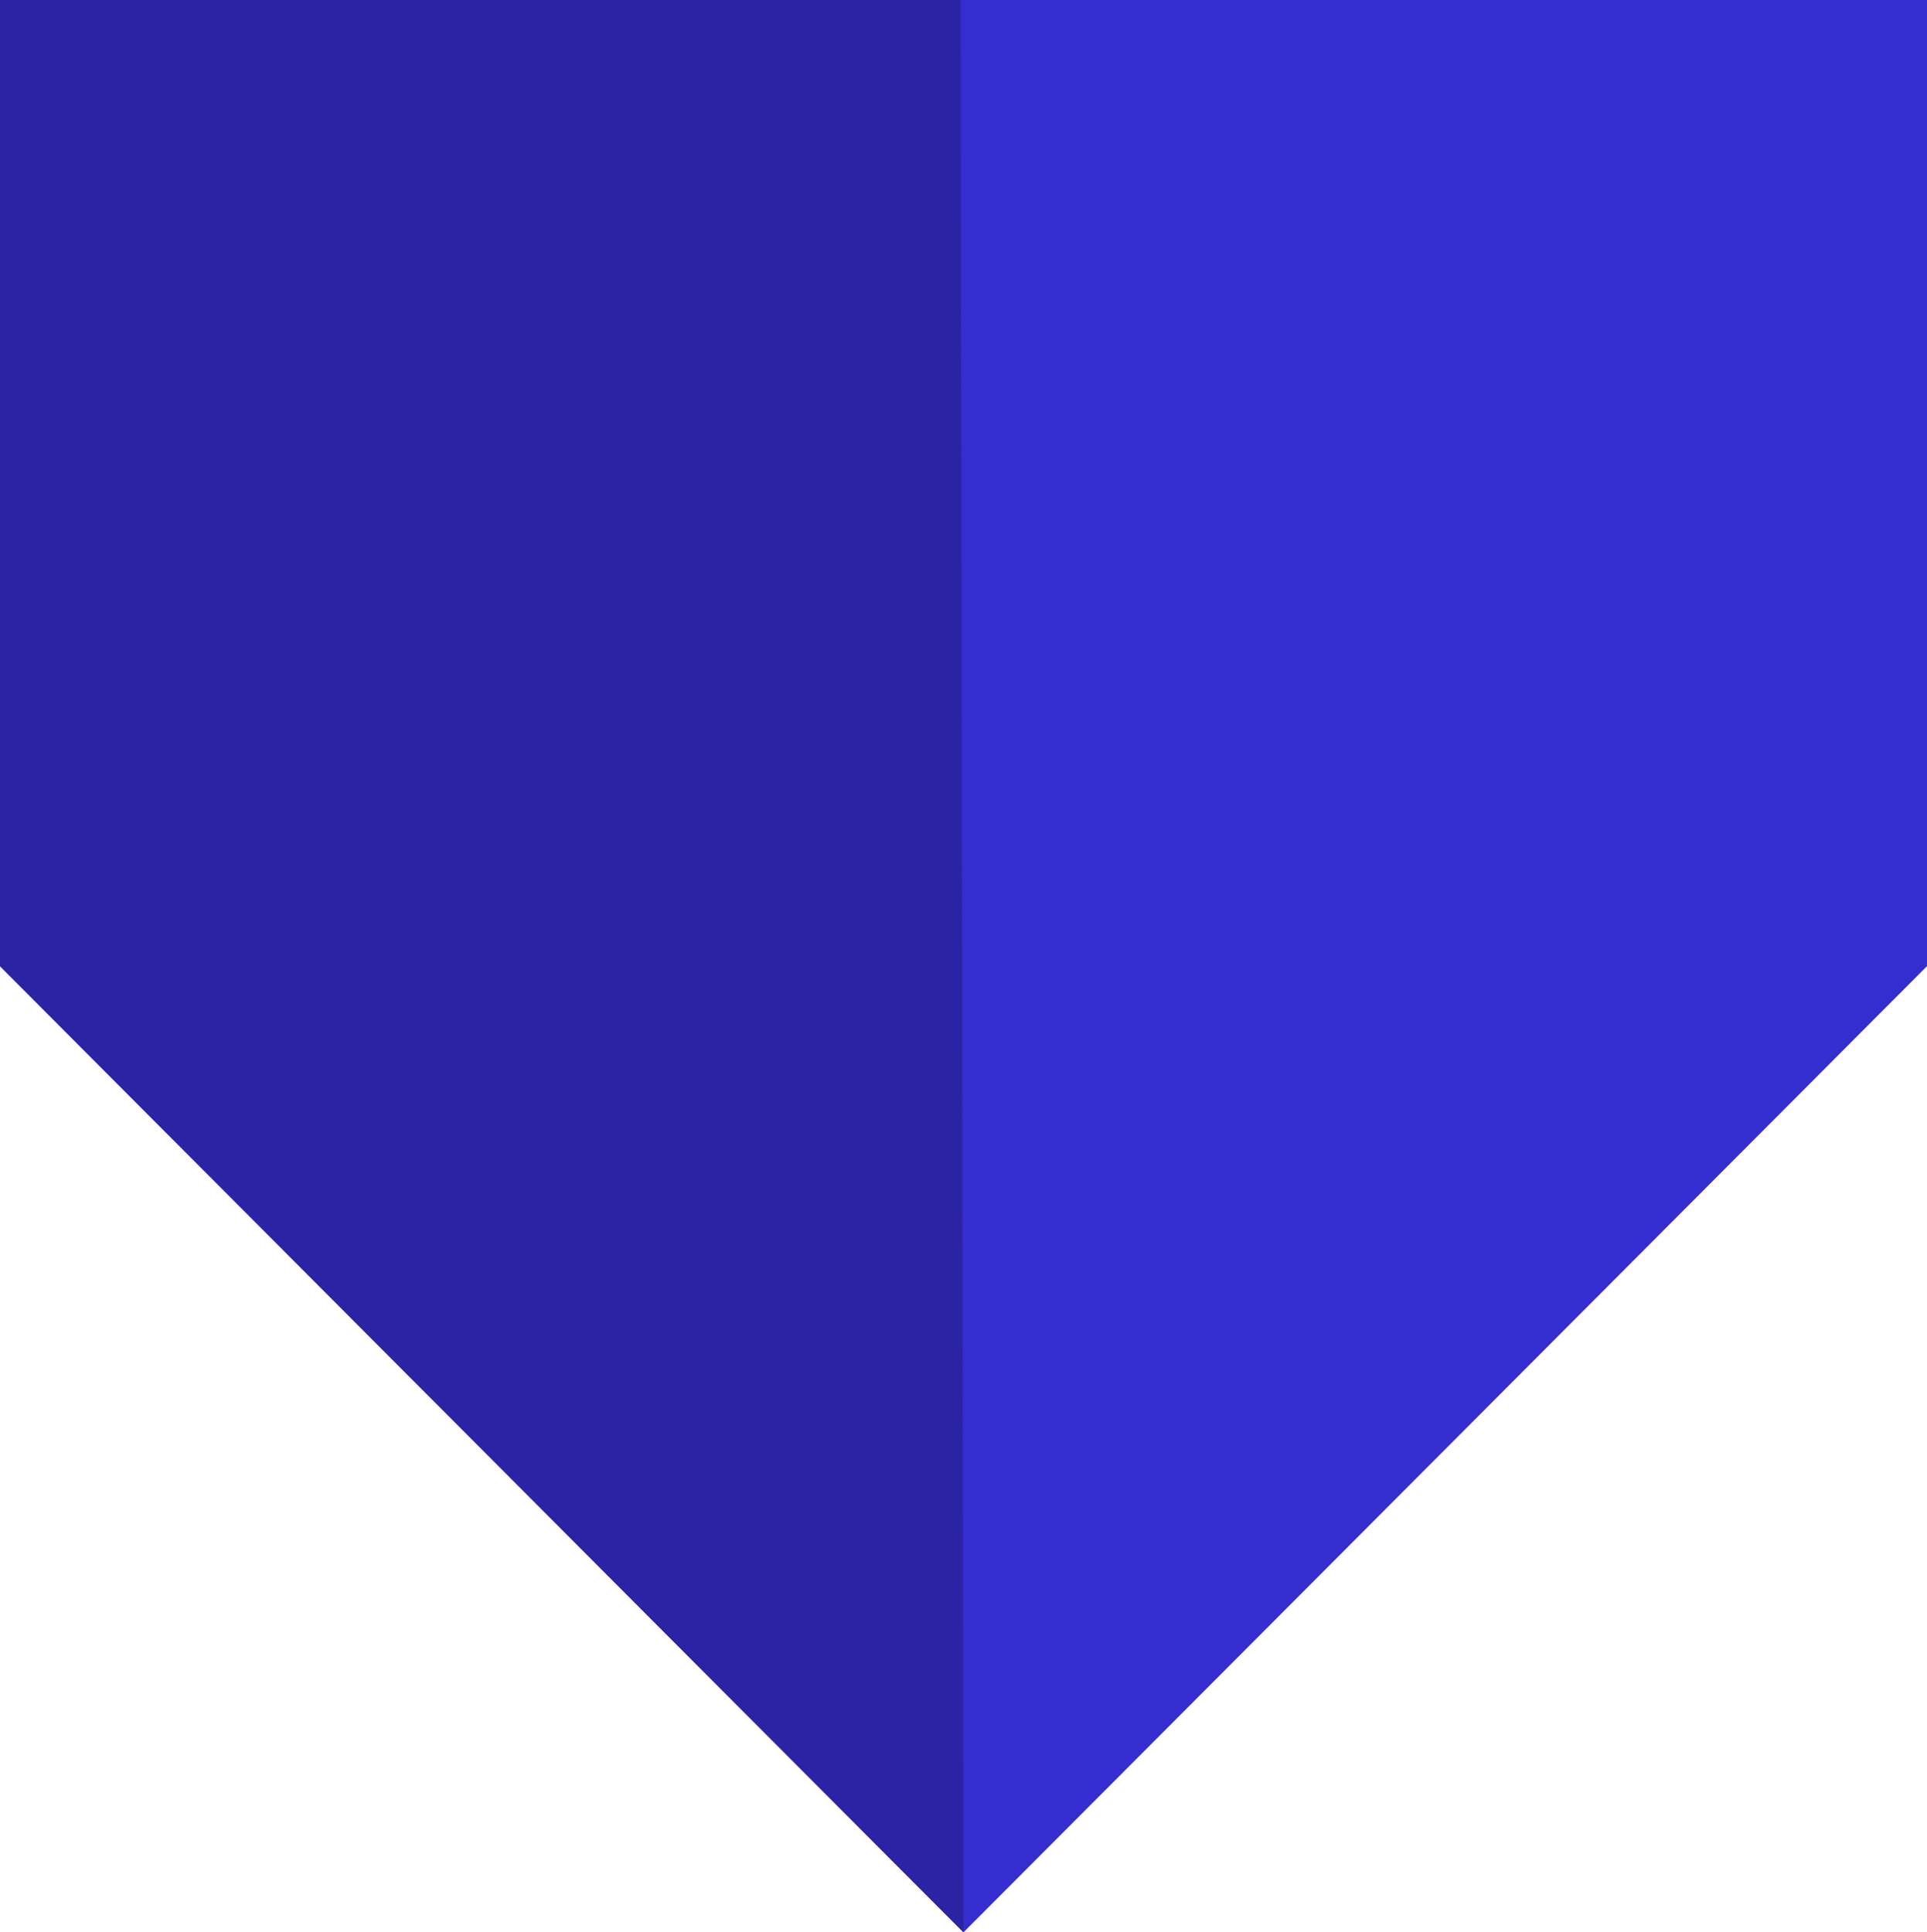 <?xml version="1.0" encoding="UTF-8"?>
<svg width="337px" height="338px" viewBox="0 0 337 338" version="1.1" xmlns="http://www.w3.org/2000/svg" xmlns:xlink="http://www.w3.org/1999/xlink">
    <title>Group</title>
    <g id="Page-1" stroke="none" stroke-width="1" fill="none" fill-rule="evenodd">
        <g id="Artboard" transform="translate(-236, -197)">
            <g id="Logo" transform="translate(154, 76)">
                <g id="Group" transform="translate(82, 121)">
                    <polygon id="Triangle" fill="#352DCF" transform="translate(168.5, 169) scale(1, -1) translate(-168.5, -169) " points="168.5 0 337 169 337 338 0 338 0 169"></polygon>
                    <polygon id="Triangle" fill="#2A24A5" transform="translate(84.25, 169) scale(1, -1) translate(-84.25, -169) " points="168.5 0 168 338 0 338 0 169"></polygon>
                </g>
            </g>
        </g>
    </g>
</svg>